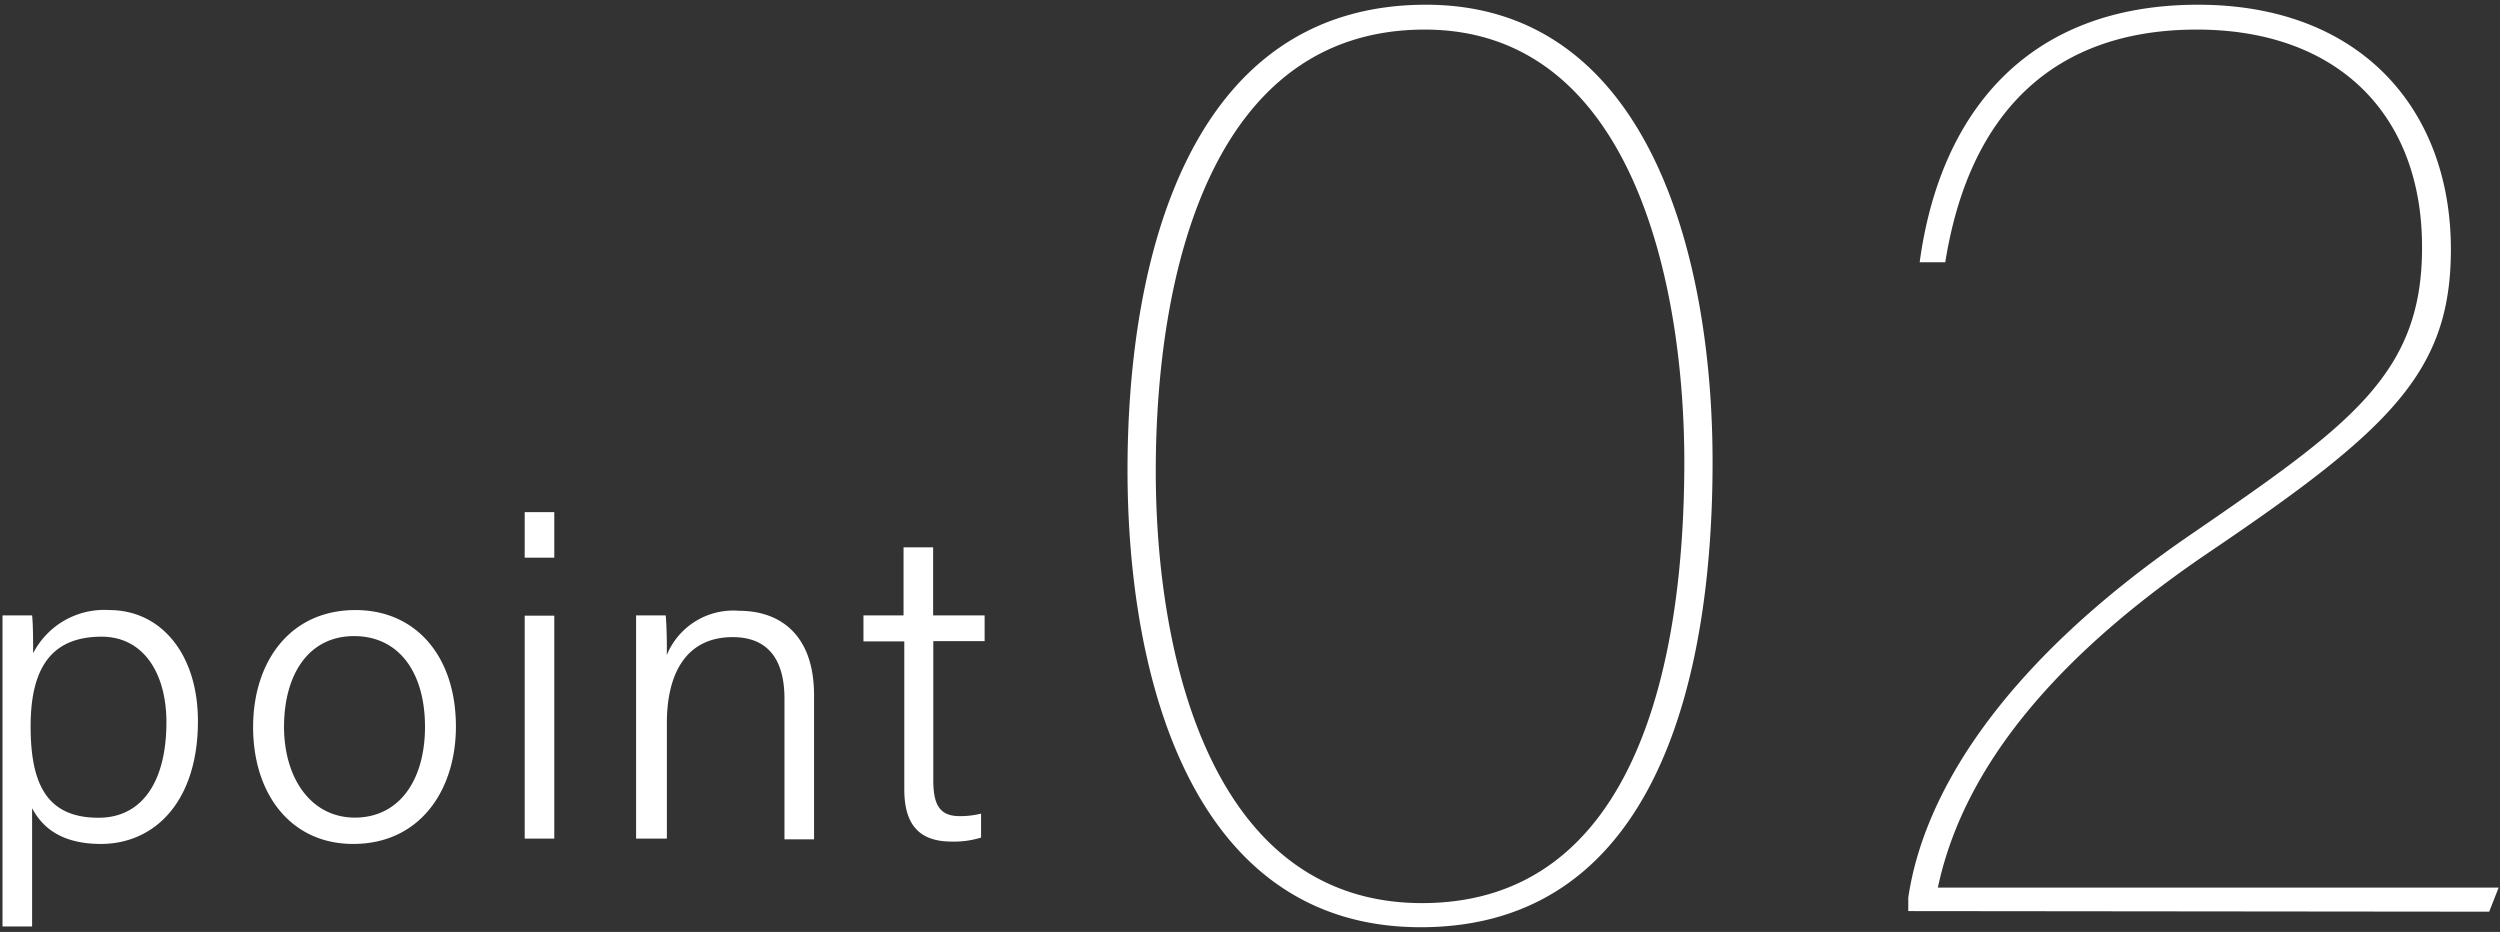 <svg xmlns="http://www.w3.org/2000/svg" viewBox="0 0 169 63"><rect x="0" y="0" width="169" height="63" fill="#333333" stroke="none"/><g fill="#fff"><path d="M2.17 54.63v8h-2v-21.03h2c.06.54.07 1.45.07 2.56a5.4 5.4 0 0 1 5.14-2.92c3.53 0 6 3 6 7.51 0 5.42-2.91 8.3-6.56 8.3-2.59 0-3.93-1.05-4.65-2.42zm9.08-5.8c0-3.36-1.58-5.79-4.38-5.79-3.42 0-4.8 2.15-4.8 6.06s1.1 6.18 4.59 6.18c2.97 0 4.59-2.48 4.59-6.45zM30.82 49.12c0 4.26-2.4 7.93-6.95 7.93-4.19 0-6.76-3.35-6.76-7.9 0-4.38 2.46-7.91 6.92-7.91 4.1 0 6.79 3.14 6.79 7.88zm-11.62 0c0 3.47 1.81 6.15 4.79 6.15s4.74-2.51 4.74-6.14-1.73-6.13-4.8-6.13-4.73 2.6-4.73 6.14zM35.47 34.62h2v3.08h-2zm0 7h2v15.07h-2zM43 45.4v-3.8h2c.06.46.1 2.25.07 2.69a4.86 4.86 0 0 1 4.9-3c2.75 0 5.06 1.61 5.06 5.7v9.75h-2v-9.51c0-2.5-1-4.16-3.5-4.16-3.25 0-4.45 2.62-4.45 5.79v7.83h-2.08zM58.37 41.6h2.71v-4.6h2v4.6h3.48v1.74h-3.47v9.37c0 1.59.36 2.46 1.77 2.46a5.73 5.73 0 0 0 1.46-.17v1.62a6.17 6.17 0 0 1-2 .27c-2.12 0-3.19-1.08-3.19-3.53v-10h-2.76zM115.77 31.23c0 13.91-3.46 31.45-19.73 31.45-15.55 0-19.82-17-19.82-30.91 0-14.18 4.09-31.45 20.18-31.45 15 0 19.37 16.91 19.37 30.91zm-37.64.63c0 12.46 3.73 29.19 18 29.19 14.55 0 17.73-16.46 17.73-29.82 0-11.91-3.46-29.23-17.55-29.23-14.45 0-18.18 16.5-18.18 29.86zM129 61.59v-.91c1-6.82 6.09-15.63 19.09-24.54 10.73-7.37 15.64-10.82 15.64-19.37.04-8.91-5.6-14.77-15.23-14.77s-15.37 5.55-17 15.73h-1.73c1.36-10.05 7.23-17.41 18.82-17.41 11 0 17.09 7.09 17.09 16.54 0 8.28-4.09 12.19-16.46 20.55-9.36 6.36-16.36 13.82-18.22 22.59h37.91l-.64 1.63z"/></g></svg>